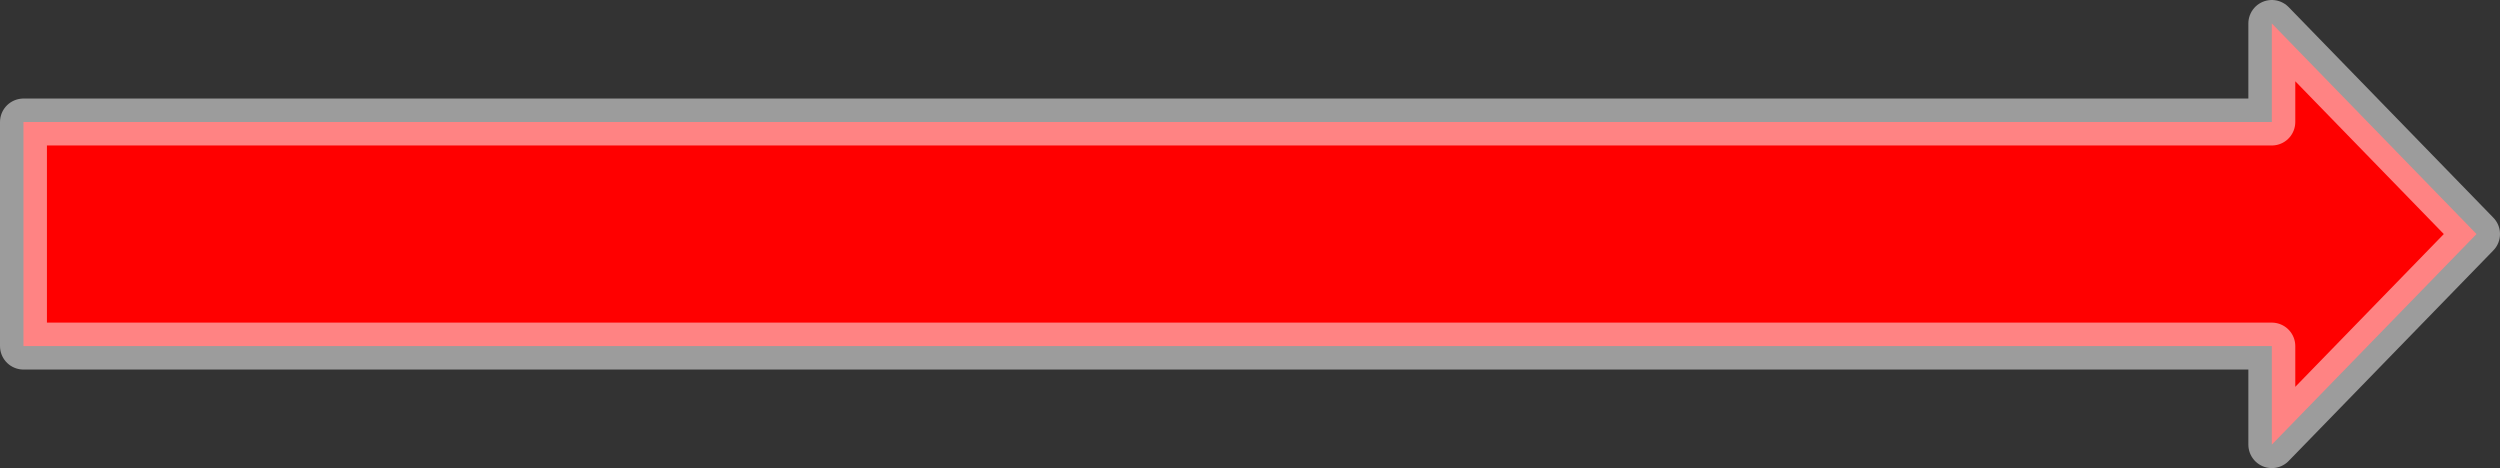 <?xml version="1.0" encoding="UTF-8" standalone="no"?>
<svg xmlns:xlink="http://www.w3.org/1999/xlink" height="39.9px" width="213.1px" xmlns="http://www.w3.org/2000/svg">
  <rect width="100%" height="100%" fill="#333333" stroke="none"/>
  <g transform="matrix(1.0, 0.0, 0.0, 1.0, 211.1, 19.95)">
    <path d="M-17.45 -9.55 L-17.45 -17.95 0.0 0.0 -17.45 17.95 -17.45 9.55 -209.1 9.55 -209.1 -9.55 -17.45 -9.55" fill="#ff0000" fill-rule="evenodd" stroke="none"/>
    <path d="M-17.45 -9.55 L-209.1 -9.55 -209.1 9.55 -17.45 9.55 -17.45 17.95 0.0 0.0 -17.45 -17.95 -17.45 -9.55 Z" fill="none" stroke="#ffffff" stroke-linecap="round" stroke-linejoin="round" stroke-opacity="0.514" stroke-width="4.0"/>
  </g>
</svg>
